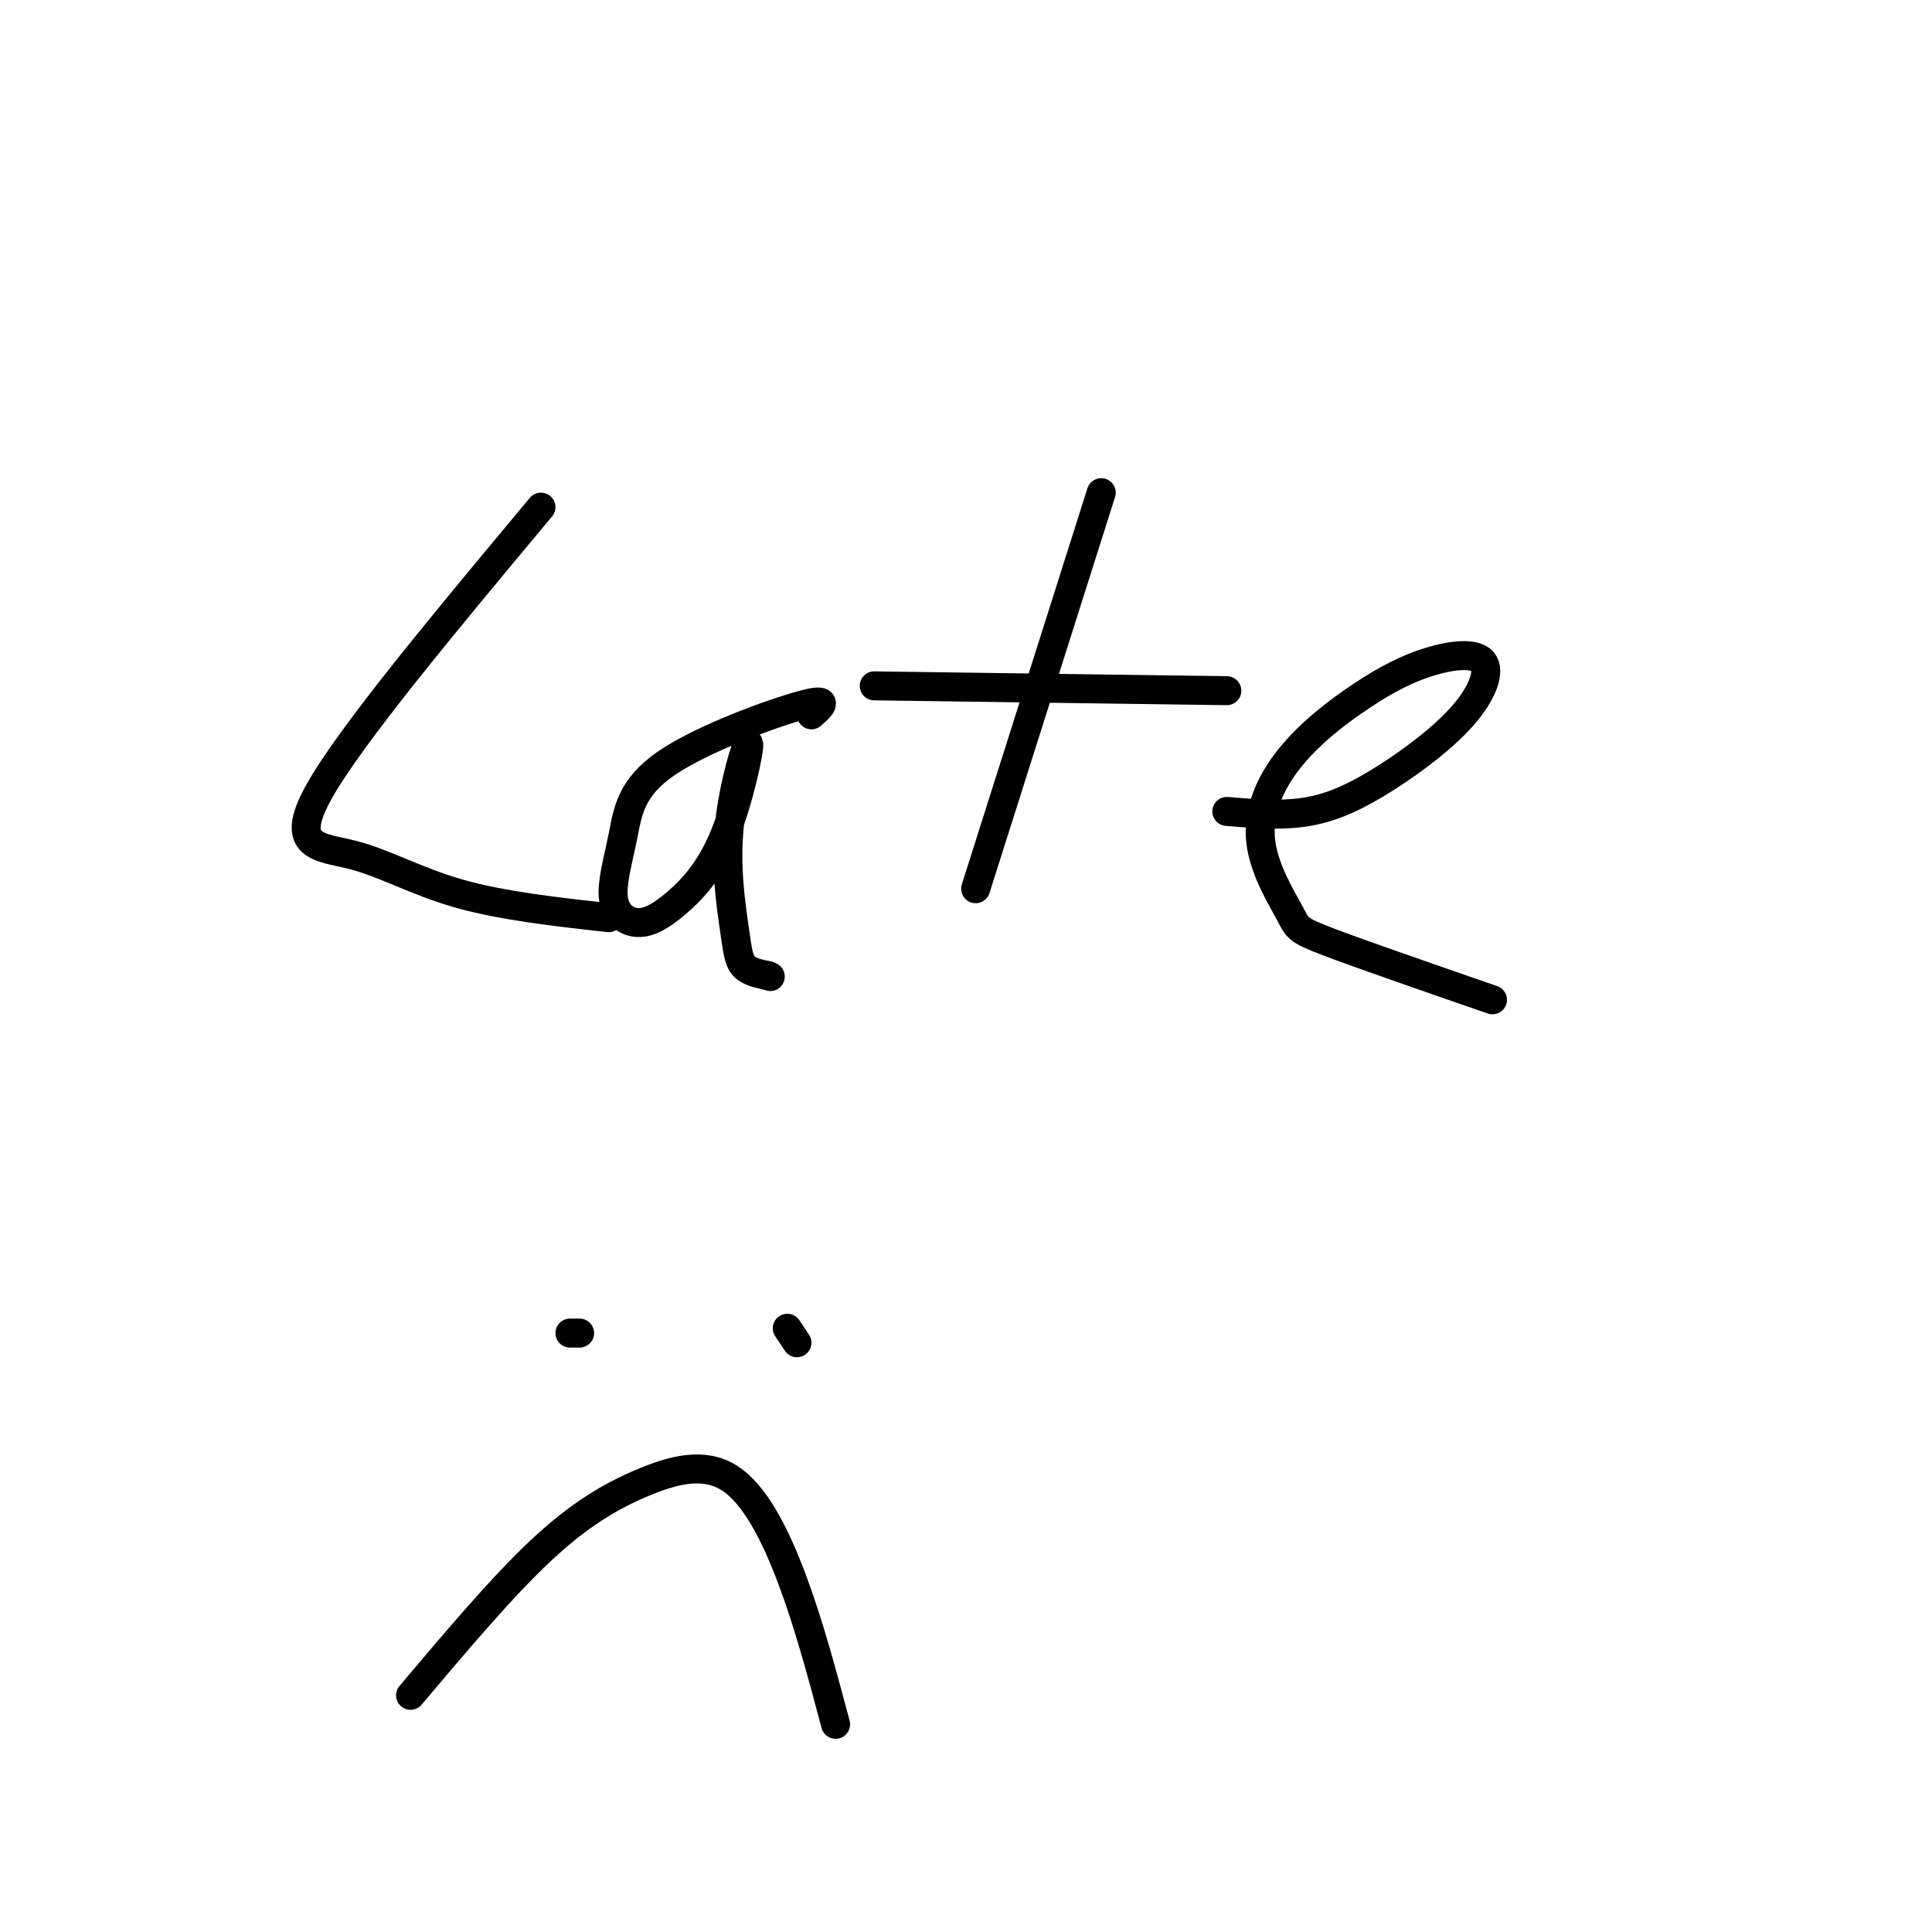 <svg viewBox='0 0 400 400' version='1.1' xmlns='http://www.w3.org/2000/svg' xmlns:xlink='http://www.w3.org/1999/xlink'><g fill='none' stroke='#000000' stroke-width='6' stroke-linecap='round' stroke-linejoin='round'><path d='M112,105c-19.762,23.673 -39.524,47.345 -46,59c-6.476,11.655 0.333,11.292 7,13c6.667,1.708 13.190,5.488 22,8c8.810,2.512 19.905,3.756 31,5'/><path d='M168,148c2.076,-1.843 4.153,-3.686 -2,-2c-6.153,1.686 -20.534,6.900 -28,12c-7.466,5.100 -8.015,10.086 -9,15c-0.985,4.914 -2.406,9.756 -2,13c0.406,3.244 2.639,4.891 5,5c2.361,0.109 4.849,-1.319 8,-4c3.151,-2.681 6.963,-6.614 10,-14c3.037,-7.386 5.297,-18.225 5,-19c-0.297,-0.775 -3.152,8.514 -4,17c-0.848,8.486 0.310,16.169 1,21c0.690,4.831 0.911,6.809 2,8c1.089,1.191 3.044,1.596 5,2'/><path d='M159,202c0.833,0.333 0.417,0.167 0,0'/><path d='M228,102c0.000,0.000 -26.000,82.000 -26,82'/><path d='M181,142c0.000,0.000 73.000,1.000 73,1'/><path d='M254,168c5.808,0.485 11.616,0.970 17,0c5.384,-0.970 10.342,-3.396 16,-7c5.658,-3.604 12.014,-8.388 16,-13c3.986,-4.612 5.601,-9.054 4,-11c-1.601,-1.946 -6.418,-1.398 -11,0c-4.582,1.398 -8.929,3.645 -14,7c-5.071,3.355 -10.864,7.819 -15,13c-4.136,5.181 -6.614,11.079 -6,17c0.614,5.921 4.319,11.863 6,15c1.681,3.137 1.337,3.468 8,6c6.663,2.532 20.331,7.266 34,12'/><path d='M118,276c0.000,0.000 2.000,0.000 2,0'/><path d='M163,275c0.000,0.000 2.000,3.000 2,3'/><path d='M85,351c9.490,-11.244 18.979,-22.488 27,-30c8.021,-7.512 14.573,-11.292 21,-14c6.427,-2.708 12.730,-4.344 18,-1c5.270,3.344 9.506,11.670 13,21c3.494,9.330 6.247,19.665 9,30'/></g>
</svg>